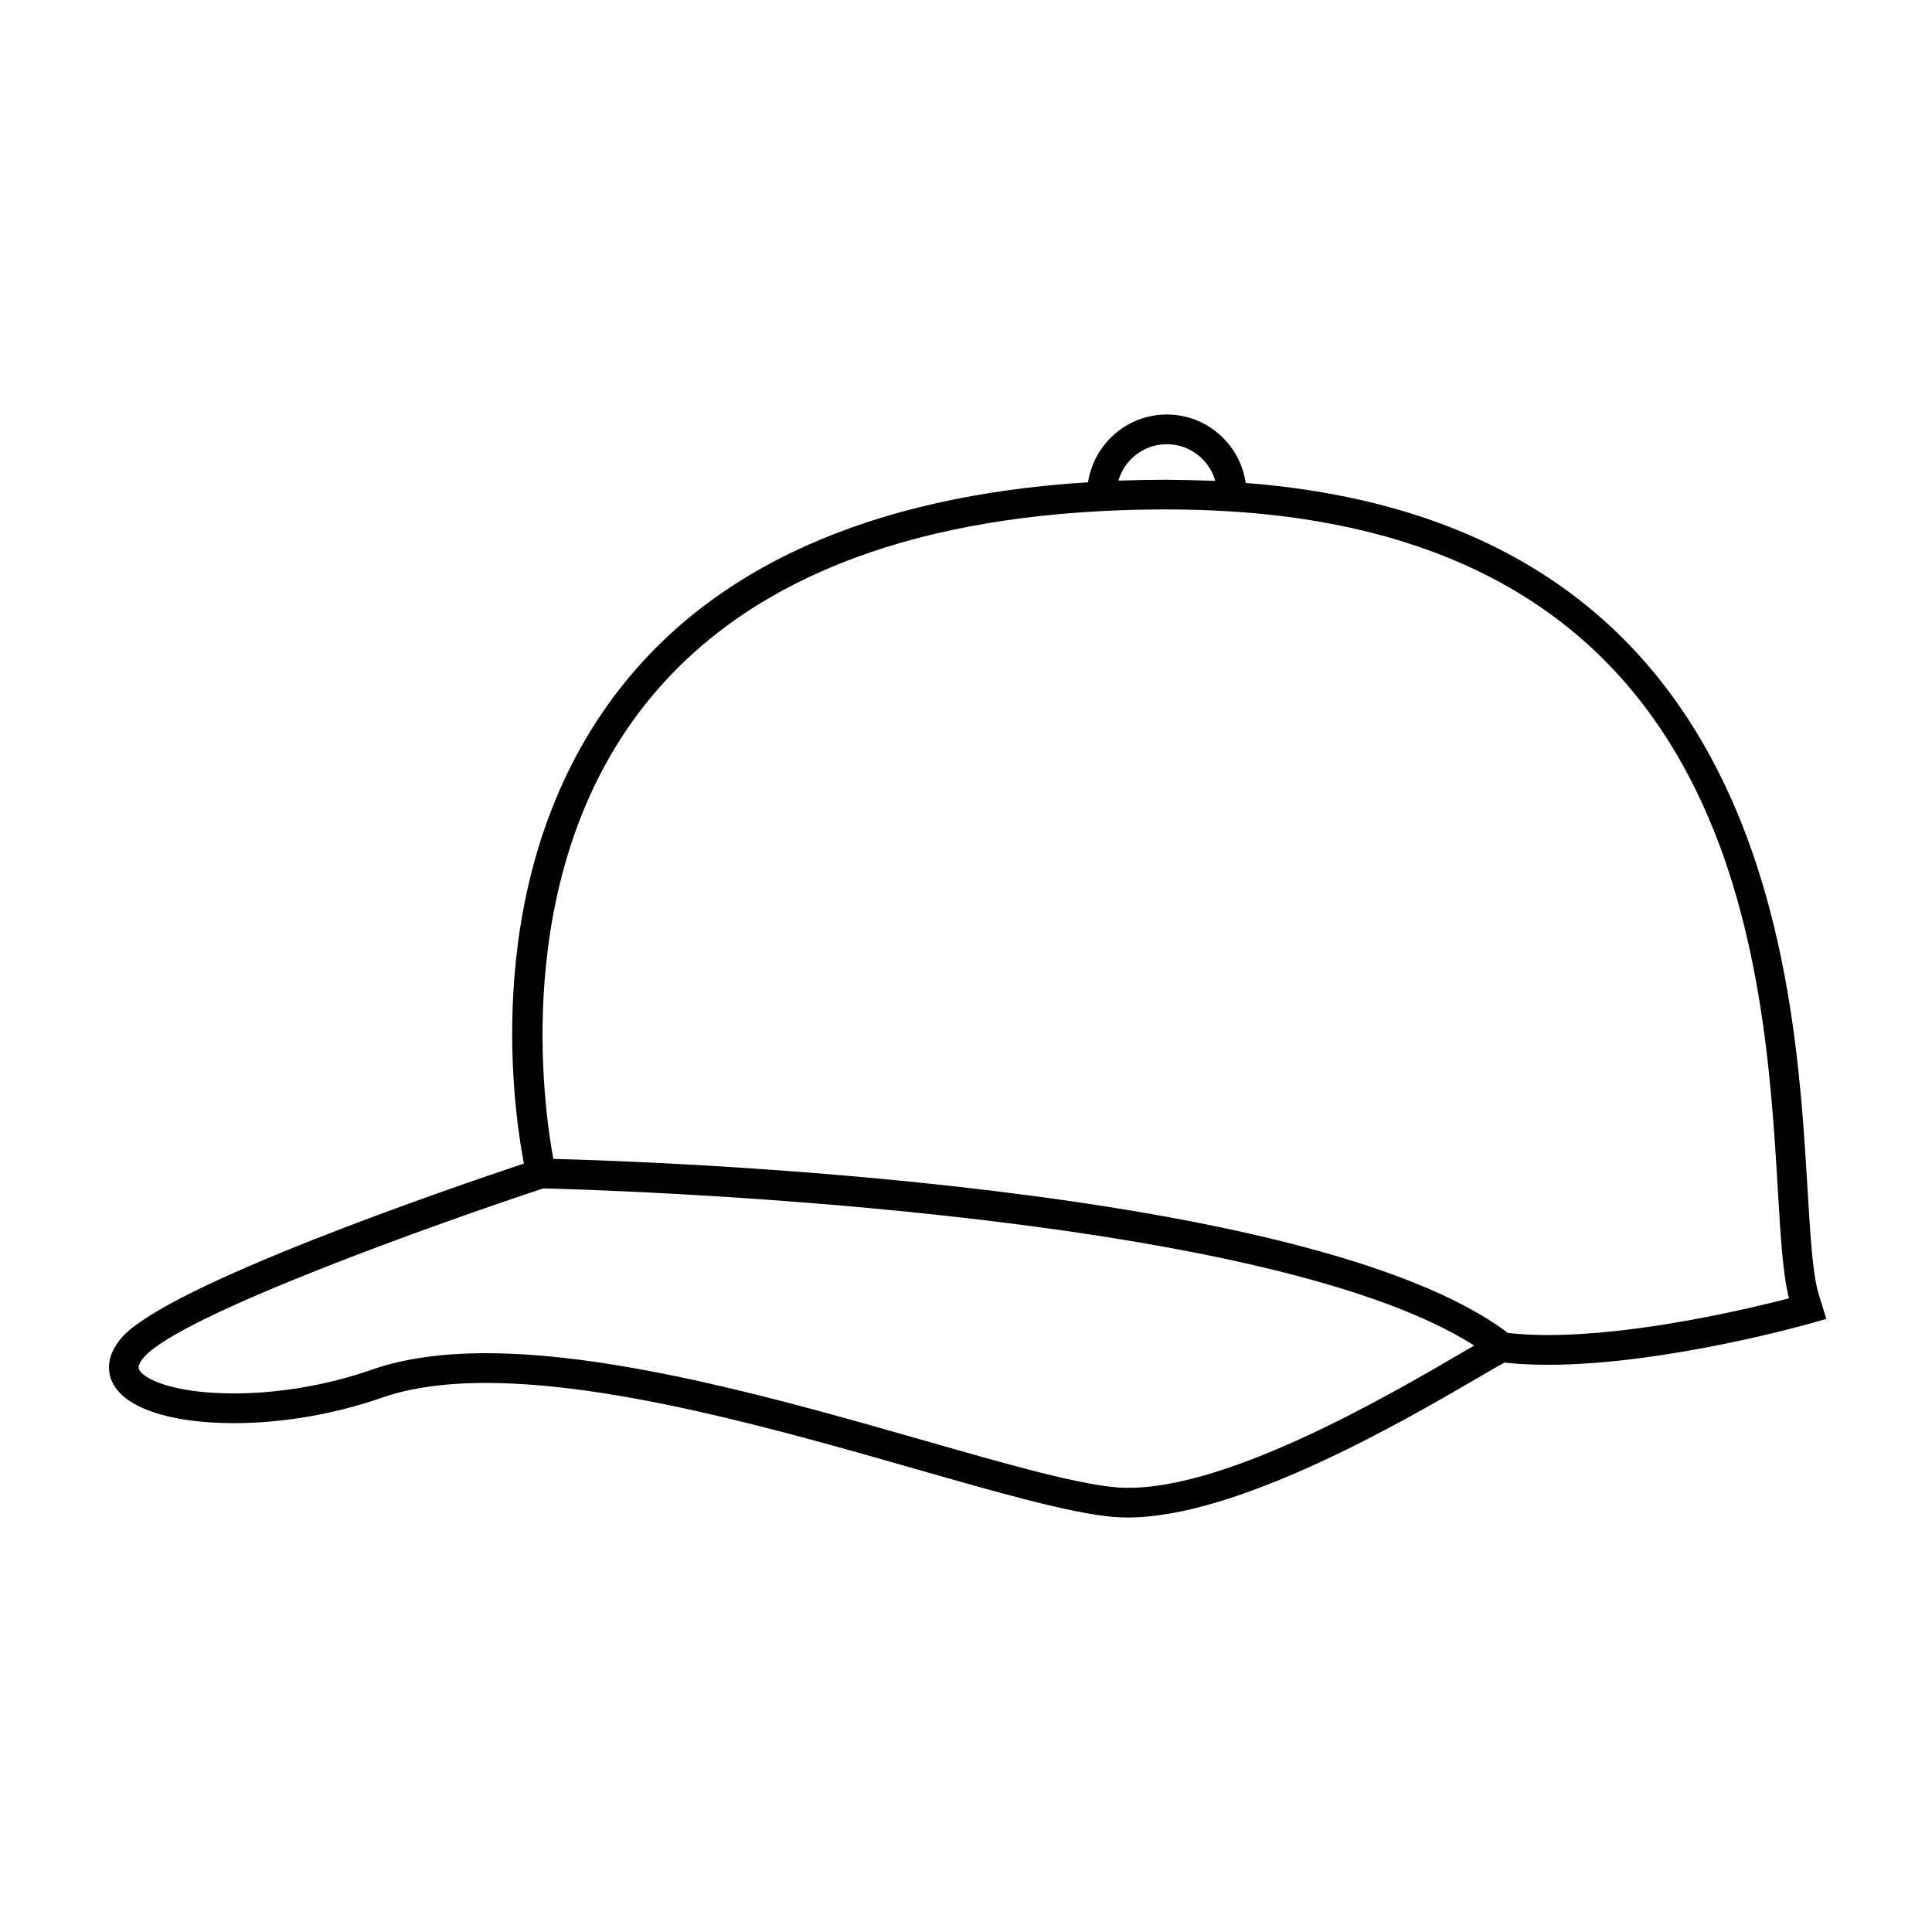 <?xml version="1.0" encoding="UTF-8"?>
<!-- Uploaded to: SVG Repo, www.svgrepo.com, Generator: SVG Repo Mixer Tools -->
<svg fill="#000000" width="800px" height="800px" version="1.1" viewBox="144 144 512 512" xmlns="http://www.w3.org/2000/svg">
 <path d="m623.02 459.25c-3.394-57.465-10.531-176.47-148.89-187.26-1.508-10.234-10.266-18.141-20.906-18.141-10.586 0-19.312 7.812-20.891 17.965-57.848 3.621-100.1 22.633-125.54 56.621-35.613 47.566-26.902 108.55-23.953 123.92-18.855 6.285-94.41 32.133-106.6 46.141-4.481 5.16-3.512 9.535-2.531 11.688 3.129 6.863 15.199 10.965 32.285 10.965 12.875 0 26.789-2.398 39.191-6.742 7.406-2.598 16.684-3.914 27.566-3.914 34.207 0 78.598 12.699 114.26 22.906 21.637 6.191 40.32 11.535 51.77 12.574 1.344 0.121 2.731 0.18 4.144 0.18 29.293 0 73.633-25.879 92.574-36.926 2.906-1.695 5.894-3.438 7.223-4.121 3.496 0.383 7.344 0.578 11.457 0.578 30.762 0 68.359-10.605 69.945-11.059l3.871-1.105-1.988-6.422c-1.637-5.238-2.231-15.219-2.981-27.848zm-169.8-197.53c6.098 0 11.258 4.109 12.84 9.707-0.52-0.027-1.055-0.016-1.574-0.035-3.609-0.141-7.254-0.234-10.906-0.246-0.121 0-0.242-0.012-0.363-0.012h-0.078c-3.883 0-7.672 0.09-11.387 0.203-0.445 0.016-0.922 0.012-1.363 0.027 1.609-5.562 6.746-9.645 12.832-9.645zm78.305 240.7c-19.18 11.195-65.137 38.195-92.039 35.707-10.711-0.977-29.062-6.223-50.316-12.305-36.145-10.344-81.117-23.211-116.43-23.211-11.777 0-21.926 1.465-30.172 4.356-11.582 4.062-24.582 6.305-36.59 6.305-16.195 0-24.004-3.894-25.129-6.356-0.43-0.945 0.477-2.293 1.312-3.254 9.852-11.32 79.117-35.918 105.82-44.723 11.98 0.285 189.61 5.117 246.7 41.648-0.918 0.527-1.934 1.117-3.156 1.832zm22.645-4.613c-3.664 0-7.09-0.195-10.531-0.547-52.359-39.539-226.66-45.469-253-46.145-2.555-13.754-11.074-73.234 22.48-118.02 24.48-32.668 65.879-50.723 123.03-53.664 10.758-0.566 22.953-0.602 34.09 0.102 134.76 8.613 141.37 120.22 144.93 180.18 0.73 12.25 1.309 22.098 2.938 28.359-10.402 2.695-39.828 9.73-63.93 9.73z"/>
</svg>